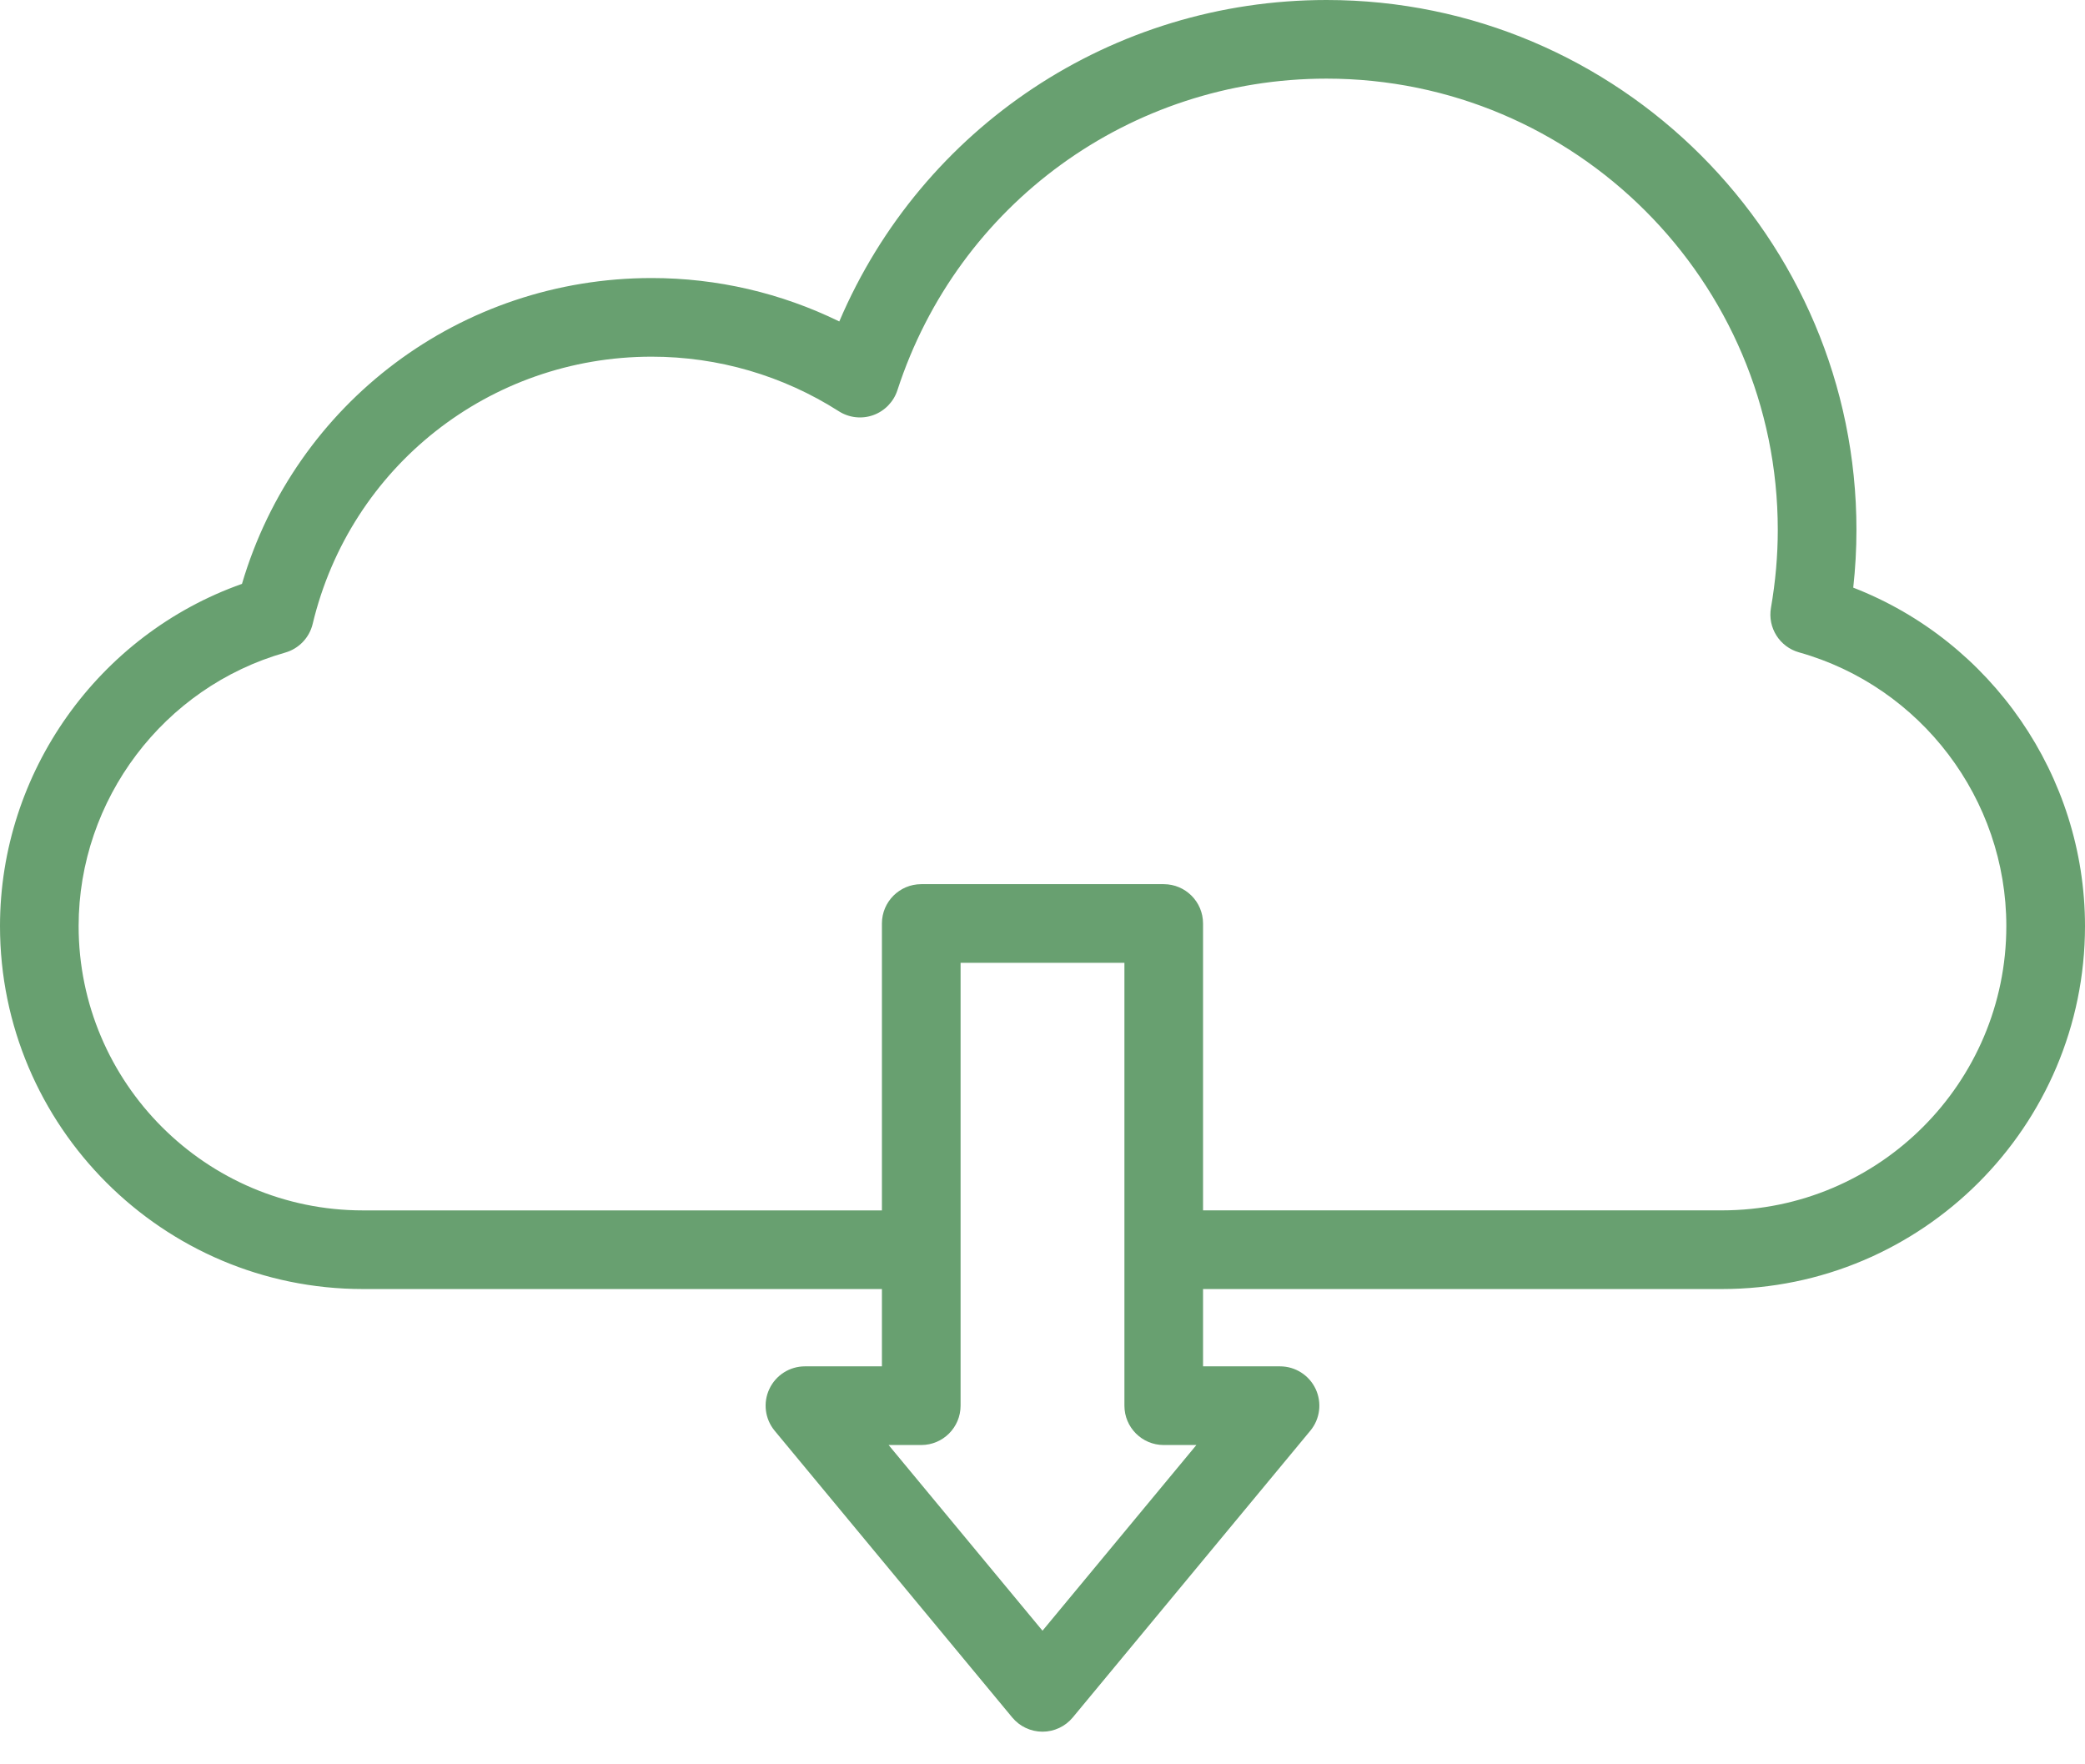 <?xml version="1.0" encoding="UTF-8"?>
<svg xmlns="http://www.w3.org/2000/svg" width="52" height="44" viewBox="0 0 52 44" fill="none">
  <path d="M42.947 32.147H29.261C28.719 32.147 28.28 31.708 28.28 31.166C28.28 30.624 28.719 30.185 29.261 30.185H42.947C46.857 30.185 50.038 27.005 50.038 23.095C50.038 19.931 47.912 17.124 44.868 16.269C44.384 16.133 44.081 15.653 44.168 15.157C44.281 14.507 44.338 13.854 44.338 13.216C44.338 7.01 39.289 1.961 33.083 1.961C28.193 1.961 23.892 5.084 22.381 9.733C22.287 10.021 22.064 10.25 21.779 10.353C21.494 10.455 21.176 10.42 20.92 10.256C19.525 9.366 17.911 8.895 16.253 8.895C12.213 8.895 8.737 11.636 7.798 15.56C7.715 15.905 7.453 16.178 7.112 16.275C4.079 17.136 1.961 19.941 1.961 23.095C1.961 27.005 5.142 30.186 9.052 30.186H22.886C23.428 30.186 23.867 30.625 23.867 31.166C23.867 31.708 23.428 32.147 22.886 32.147H9.052C4.061 32.147 0 28.086 0 23.095C0 19.258 2.454 15.827 6.035 14.561C7.367 10.043 11.491 6.934 16.253 6.934C17.884 6.934 19.48 7.306 20.932 8.017C22.995 3.176 27.74 0 33.084 0C40.371 0 46.3 5.929 46.3 13.216C46.3 13.691 46.273 14.173 46.22 14.655C49.663 15.991 52 19.347 52 23.095C51.999 28.086 47.939 32.147 42.947 32.147Z" fill="#68A070"></path>
  <path d="M26 43.186C25.708 43.186 25.431 43.056 25.245 42.831L19.32 35.681C19.078 35.389 19.026 34.983 19.188 34.639C19.349 34.295 19.695 34.075 20.075 34.075H21.995V23.031C21.995 22.489 22.434 22.05 22.976 22.05H29.023C29.565 22.05 30.004 22.489 30.004 23.031V34.075H31.924C32.304 34.075 32.65 34.295 32.812 34.639C32.973 34.983 32.922 35.389 32.679 35.681L26.755 42.831C26.569 43.056 26.292 43.186 26 43.186ZM22.162 36.037L26 40.668L29.838 36.037H29.023C28.482 36.037 28.043 35.598 28.043 35.056V24.012H23.957V35.056C23.957 35.598 23.518 36.037 22.976 36.037H22.162Z" fill="#68A070"></path>
</svg>

